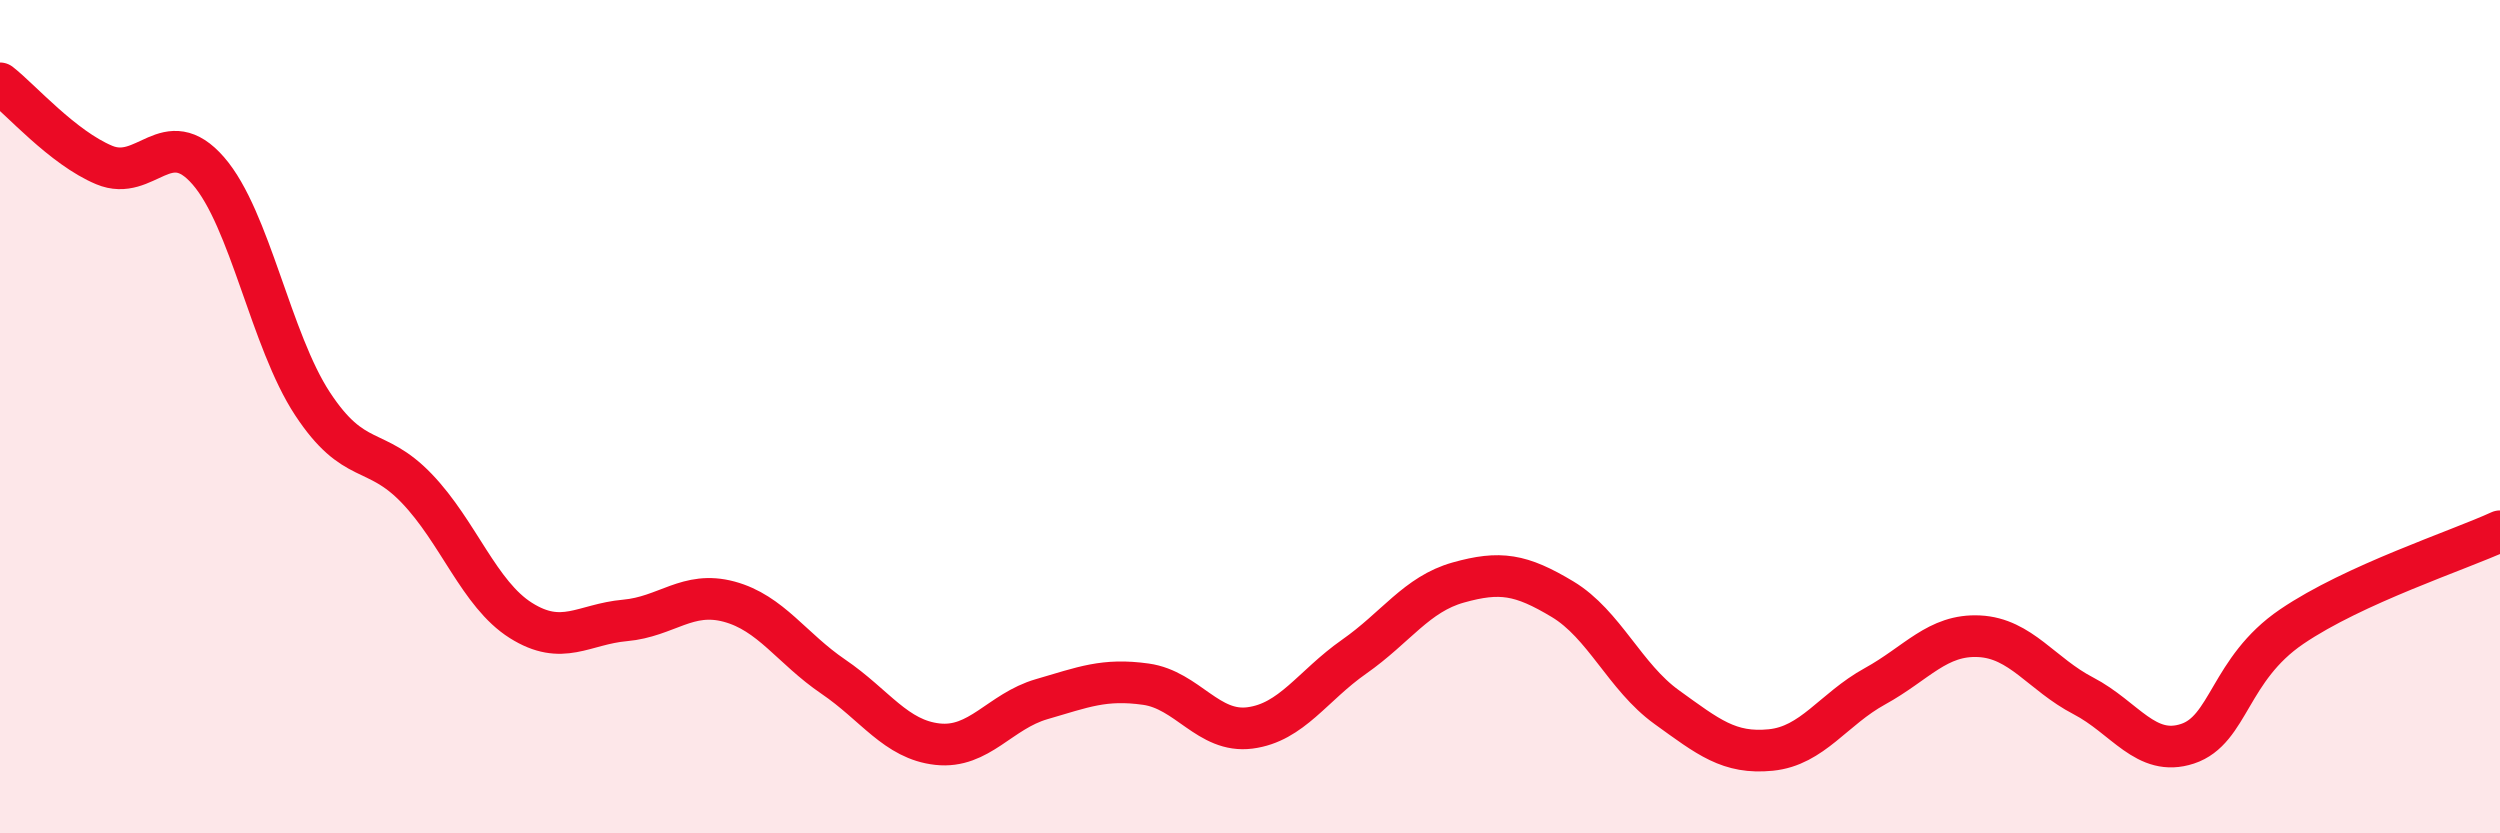 
    <svg width="60" height="20" viewBox="0 0 60 20" xmlns="http://www.w3.org/2000/svg">
      <path
        d="M 0,2 C 0.5,2.39 1.5,3.54 2.5,3.96 C 3.5,4.38 4,2.95 5,4.1 C 6,5.25 6.5,8.17 7.5,9.69 C 8.5,11.21 9,10.68 10,11.72 C 11,12.76 11.5,14.26 12.5,14.89 C 13.5,15.52 14,14.98 15,14.89 C 16,14.8 16.5,14.17 17.5,14.44 C 18.5,14.71 19,15.56 20,16.24 C 21,16.92 21.5,17.75 22.5,17.86 C 23.5,17.97 24,17.07 25,16.78 C 26,16.49 26.5,16.28 27.5,16.42 C 28.5,16.56 29,17.6 30,17.47 C 31,17.34 31.5,16.46 32.5,15.76 C 33.5,15.06 34,14.26 35,13.98 C 36,13.7 36.5,13.78 37.5,14.38 C 38.5,14.98 39,16.25 40,16.97 C 41,17.69 41.5,18.1 42.5,18 C 43.5,17.9 44,17.02 45,16.47 C 46,15.92 46.5,15.22 47.5,15.27 C 48.5,15.32 49,16.18 50,16.7 C 51,17.22 51.5,18.18 52.5,17.85 C 53.5,17.52 53.5,16.06 55,15.04 C 56.5,14.02 59,13.21 60,12.75L60 20L0 20Z"
        fill="#EB0A25"
        opacity="0.1"
        stroke-linecap="round"
        stroke-linejoin="round"
      />
      <path
        d="M 0,2 C 0.5,2.39 1.5,3.54 2.5,3.96 C 3.5,4.38 4,2.95 5,4.1 C 6,5.25 6.5,8.17 7.5,9.69 C 8.5,11.21 9,10.68 10,11.72 C 11,12.76 11.5,14.26 12.5,14.89 C 13.5,15.52 14,14.98 15,14.89 C 16,14.8 16.5,14.17 17.5,14.44 C 18.5,14.71 19,15.56 20,16.24 C 21,16.92 21.5,17.75 22.5,17.86 C 23.5,17.97 24,17.07 25,16.78 C 26,16.49 26.5,16.28 27.5,16.42 C 28.5,16.56 29,17.6 30,17.47 C 31,17.34 31.5,16.46 32.5,15.76 C 33.5,15.06 34,14.26 35,13.98 C 36,13.7 36.5,13.78 37.5,14.38 C 38.5,14.98 39,16.25 40,16.97 C 41,17.69 41.5,18.1 42.5,18 C 43.5,17.9 44,17.02 45,16.47 C 46,15.92 46.5,15.22 47.5,15.27 C 48.5,15.32 49,16.18 50,16.7 C 51,17.22 51.5,18.18 52.5,17.85 C 53.5,17.52 53.5,16.06 55,15.04 C 56.5,14.02 59,13.21 60,12.75"
        stroke="#EB0A25"
        stroke-width="1"
        fill="none"
        stroke-linecap="round"
        stroke-linejoin="round"
      />
    </svg>
  